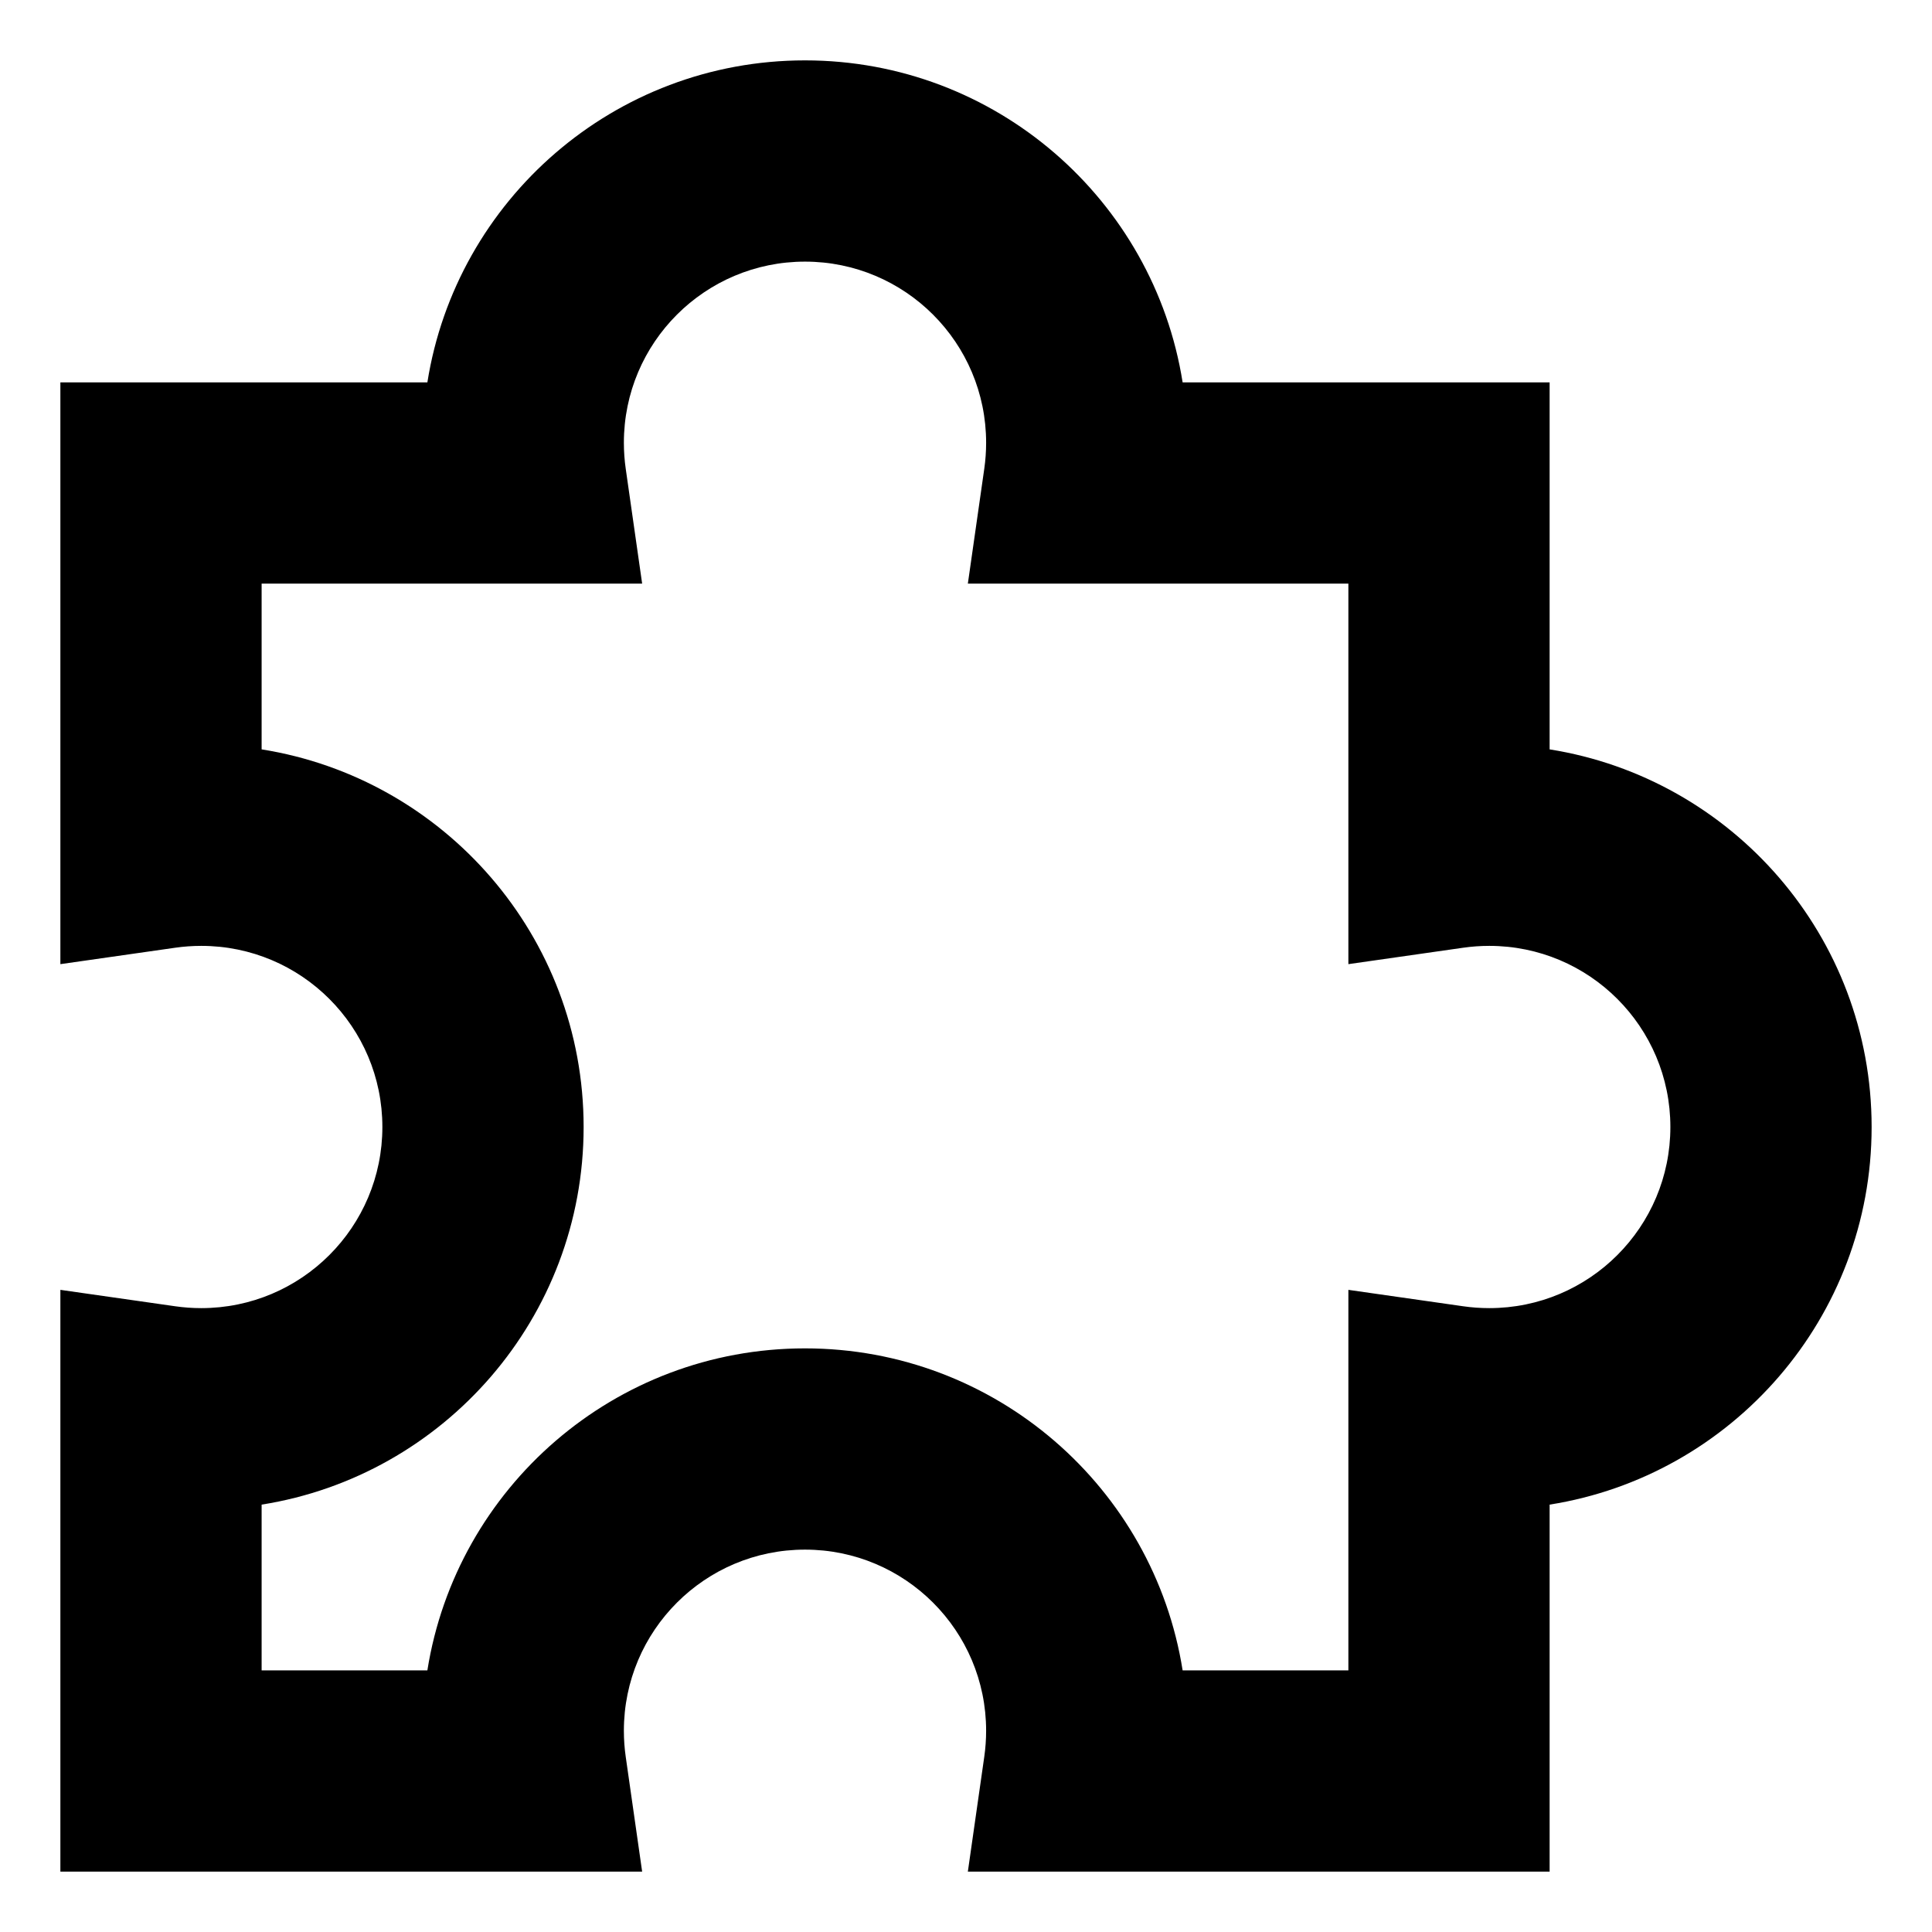 <svg xmlns="http://www.w3.org/2000/svg" fill="none" viewBox="0 0 24 24" id="Module-Puzzle-2--Streamline-Sharp-Remix">
  <desc>
    Module Puzzle 2 Streamline Icon: https://streamlinehq.com
  </desc>
  <g id="Remix/Programming/module-puzzle-2--code-puzzle-module-programming-plugin-piece">
    <path id="Union" fill="#000000" fill-rule="evenodd" d="M10 3.25c-1.243 0 -2.25 1.007 -2.25 2.25 0 0.11 0.008 0.218 0.023 0.323l0.204 1.427H3.25v2.059c2.267 0.36 4 2.323 4 4.691s-1.733 4.332 -4 4.691V20.75h2.059c0.36 -2.267 2.323 -4 4.691 -4 2.368 0 4.332 1.733 4.691 4H16.75v-4.727l1.427 0.204c0.105 0.015 0.213 0.023 0.323 0.023 1.243 0 2.25 -1.007 2.25 -2.25s-1.007 -2.25 -2.25 -2.25c-0.11 0 -0.218 0.008 -0.323 0.023l-1.427 0.204V7.25h-4.727l0.204 -1.427c0.015 -0.105 0.023 -0.213 0.023 -0.323 0 -1.243 -1.007 -2.25 -2.25 -2.25Zm-4.691 1.5C5.668 2.483 7.632 0.75 10 0.75c2.368 0 4.332 1.733 4.691 4H19.25v4.559c2.267 0.36 4 2.323 4 4.691s-1.733 4.332 -4 4.691V23.25h-7.227l0.204 -1.427c0.015 -0.105 0.023 -0.213 0.023 -0.323 0 -1.243 -1.007 -2.25 -2.25 -2.25 -1.243 0 -2.25 1.007 -2.25 2.25 0 0.11 0.008 0.218 0.023 0.323l0.204 1.427H0.75v-7.227l1.427 0.204c0.105 0.015 0.213 0.023 0.323 0.023 1.243 0 2.25 -1.007 2.25 -2.25s-1.007 -2.25 -2.25 -2.25c-0.11 0 -0.218 0.008 -0.323 0.023L0.75 11.977V4.75h4.559Z" clip-rule="evenodd" stroke-width="1"></path>
  </g>
</svg>